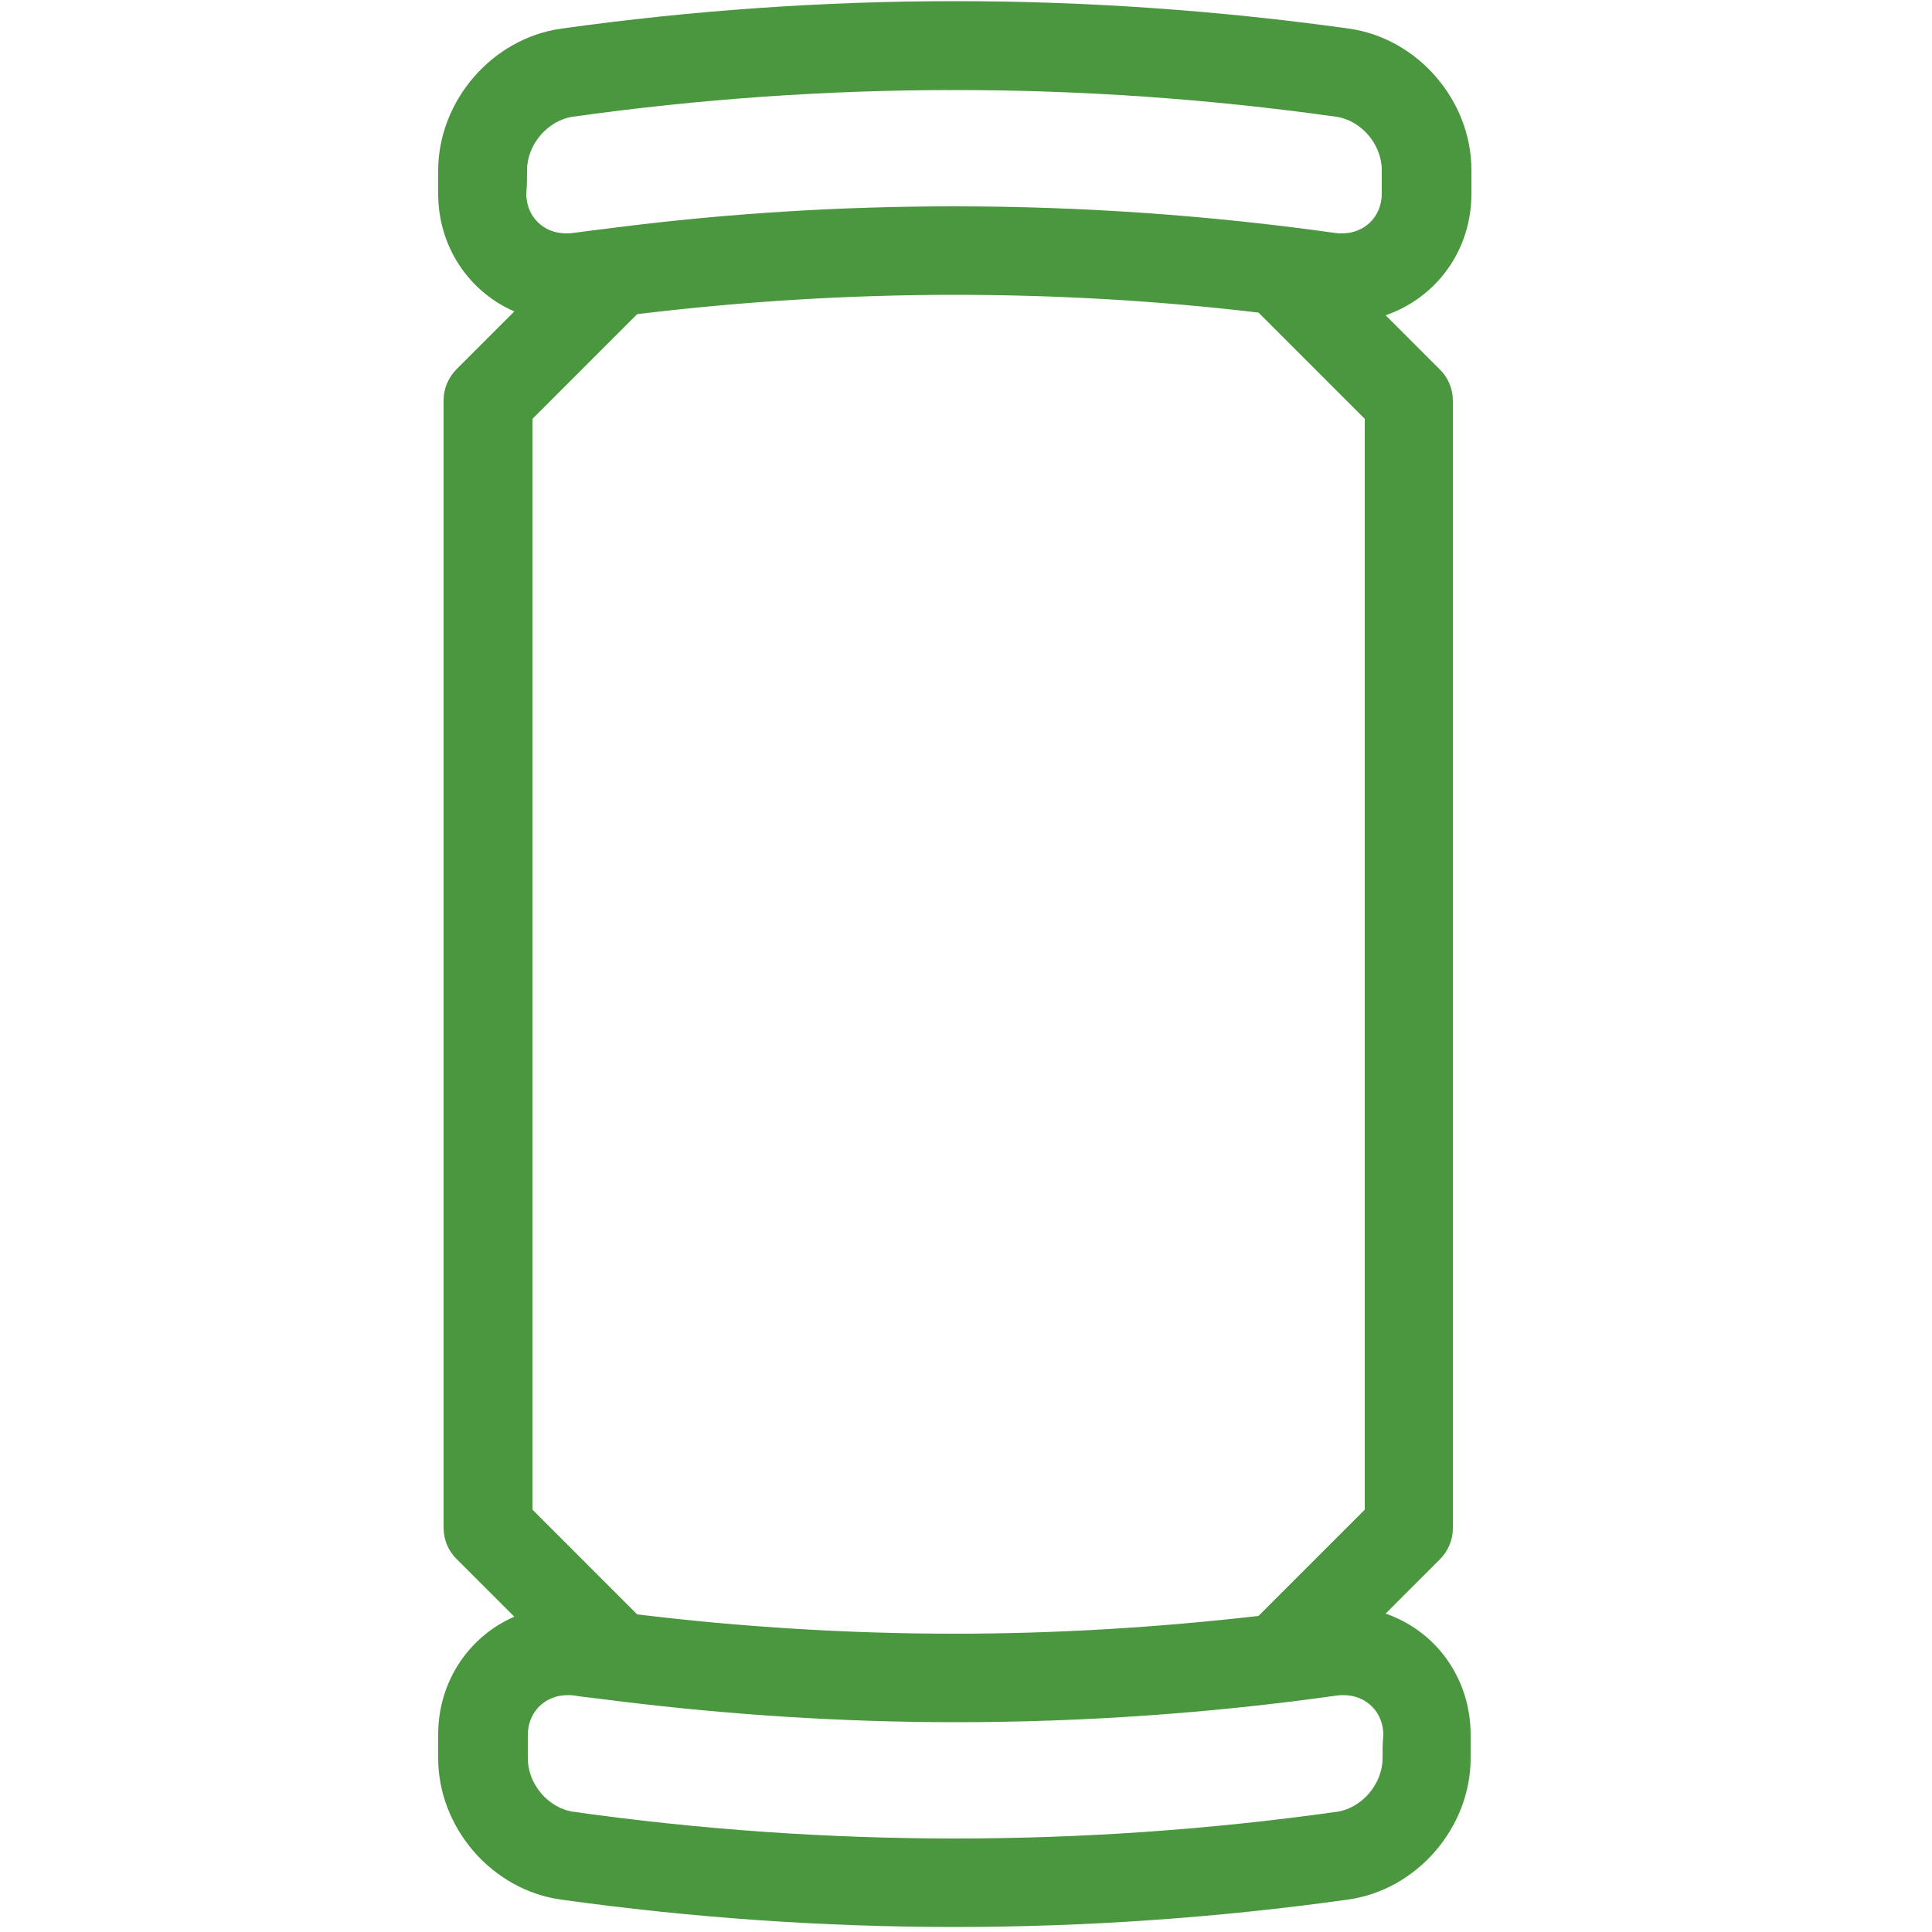 <svg xmlns="http://www.w3.org/2000/svg" viewBox="0 0 500 500" style="enable-background:new 0 0 500 500" xml:space="preserve"><path d="M380.8 50.1V44c0-18-13.9-34.1-31.7-36.6-33.7-4.7-68-7.1-101.9-7.1-34 0-68.3 2.4-101.9 7.1C127.4 9.9 113.5 26 113.4 44v6.1c0 13.8 8 25.4 19.7 30.5l-14.9 14.9c-2.2 2.2-3.4 5.1-3.4 8.1v291.8c0 3 1.2 6 3.4 8.1l14.9 14.9c-11.7 5.1-19.7 16.7-19.7 30.5v6.1c0 18 13.9 34.1 31.7 36.6 33.7 4.7 68 7.1 101.9 7.1 34 0 68.3-2.4 101.9-7.1 17.8-2.5 31.7-18.6 31.7-36.6v-6c0-14.7-9-26.9-22-31.4l14-14c2.2-2.2 3.4-5.1 3.4-8.1V103.7c0-3-1.2-6-3.4-8.1l-14-14c13.2-4.6 22.2-16.8 22.2-31.5zM136.4 44c0-6.6 5.4-12.9 11.9-13.8 32.8-4.6 65.7-6.9 98.7-6.9s66 2.3 98.7 6.9c6.6.9 11.9 7.2 11.9 13.8v6.1c0 6-4.5 10.3-10.3 10.3-.6 0-1.1 0-1.7-.1-32.7-4.6-65.7-6.9-98.7-6.9-29.3 0-58.6 1.8-87.7 5.5-1.9.2-3.7.5-5.6.7-1.8.2-3.6.5-5.4.7-.6.1-1.1.1-1.7.1-5.8 0-10.3-4.3-10.3-10.3.2-2.1.2-4.1.2-6.1zm216.8 64.4v282.3l-27.5 27.5c-26.1 3-52.4 4.6-78.6 4.6-27.4 0-55-1.7-82.2-5l-27.1-27.1V108.4l27.1-27.1c27.2-3.3 54.8-5 82.2-5 26.2 0 52.5 1.5 78.6 4.6l27.5 27.5zm4.6 346.7c0 6.6-5.4 12.9-11.9 13.8-32.8 4.6-65.7 6.9-98.7 6.9s-66-2.3-98.7-6.9c-6.6-.9-11.9-7.2-11.9-13.8V449c0-6 4.5-10.3 10.3-10.3.6 0 1.1 0 1.7.1 1.8.3 3.6.5 5.4.7 1.9.2 3.7.5 5.6.7 29.1 3.6 58.4 5.5 87.7 5.5 33 0 66-2.3 98.7-6.9.6-.1 1.1-.1 1.7-.1 5.8 0 10.3 4.3 10.3 10.3-.2 2-.2 4-.2 6.1z" style="fill:#4a973f"/></svg>